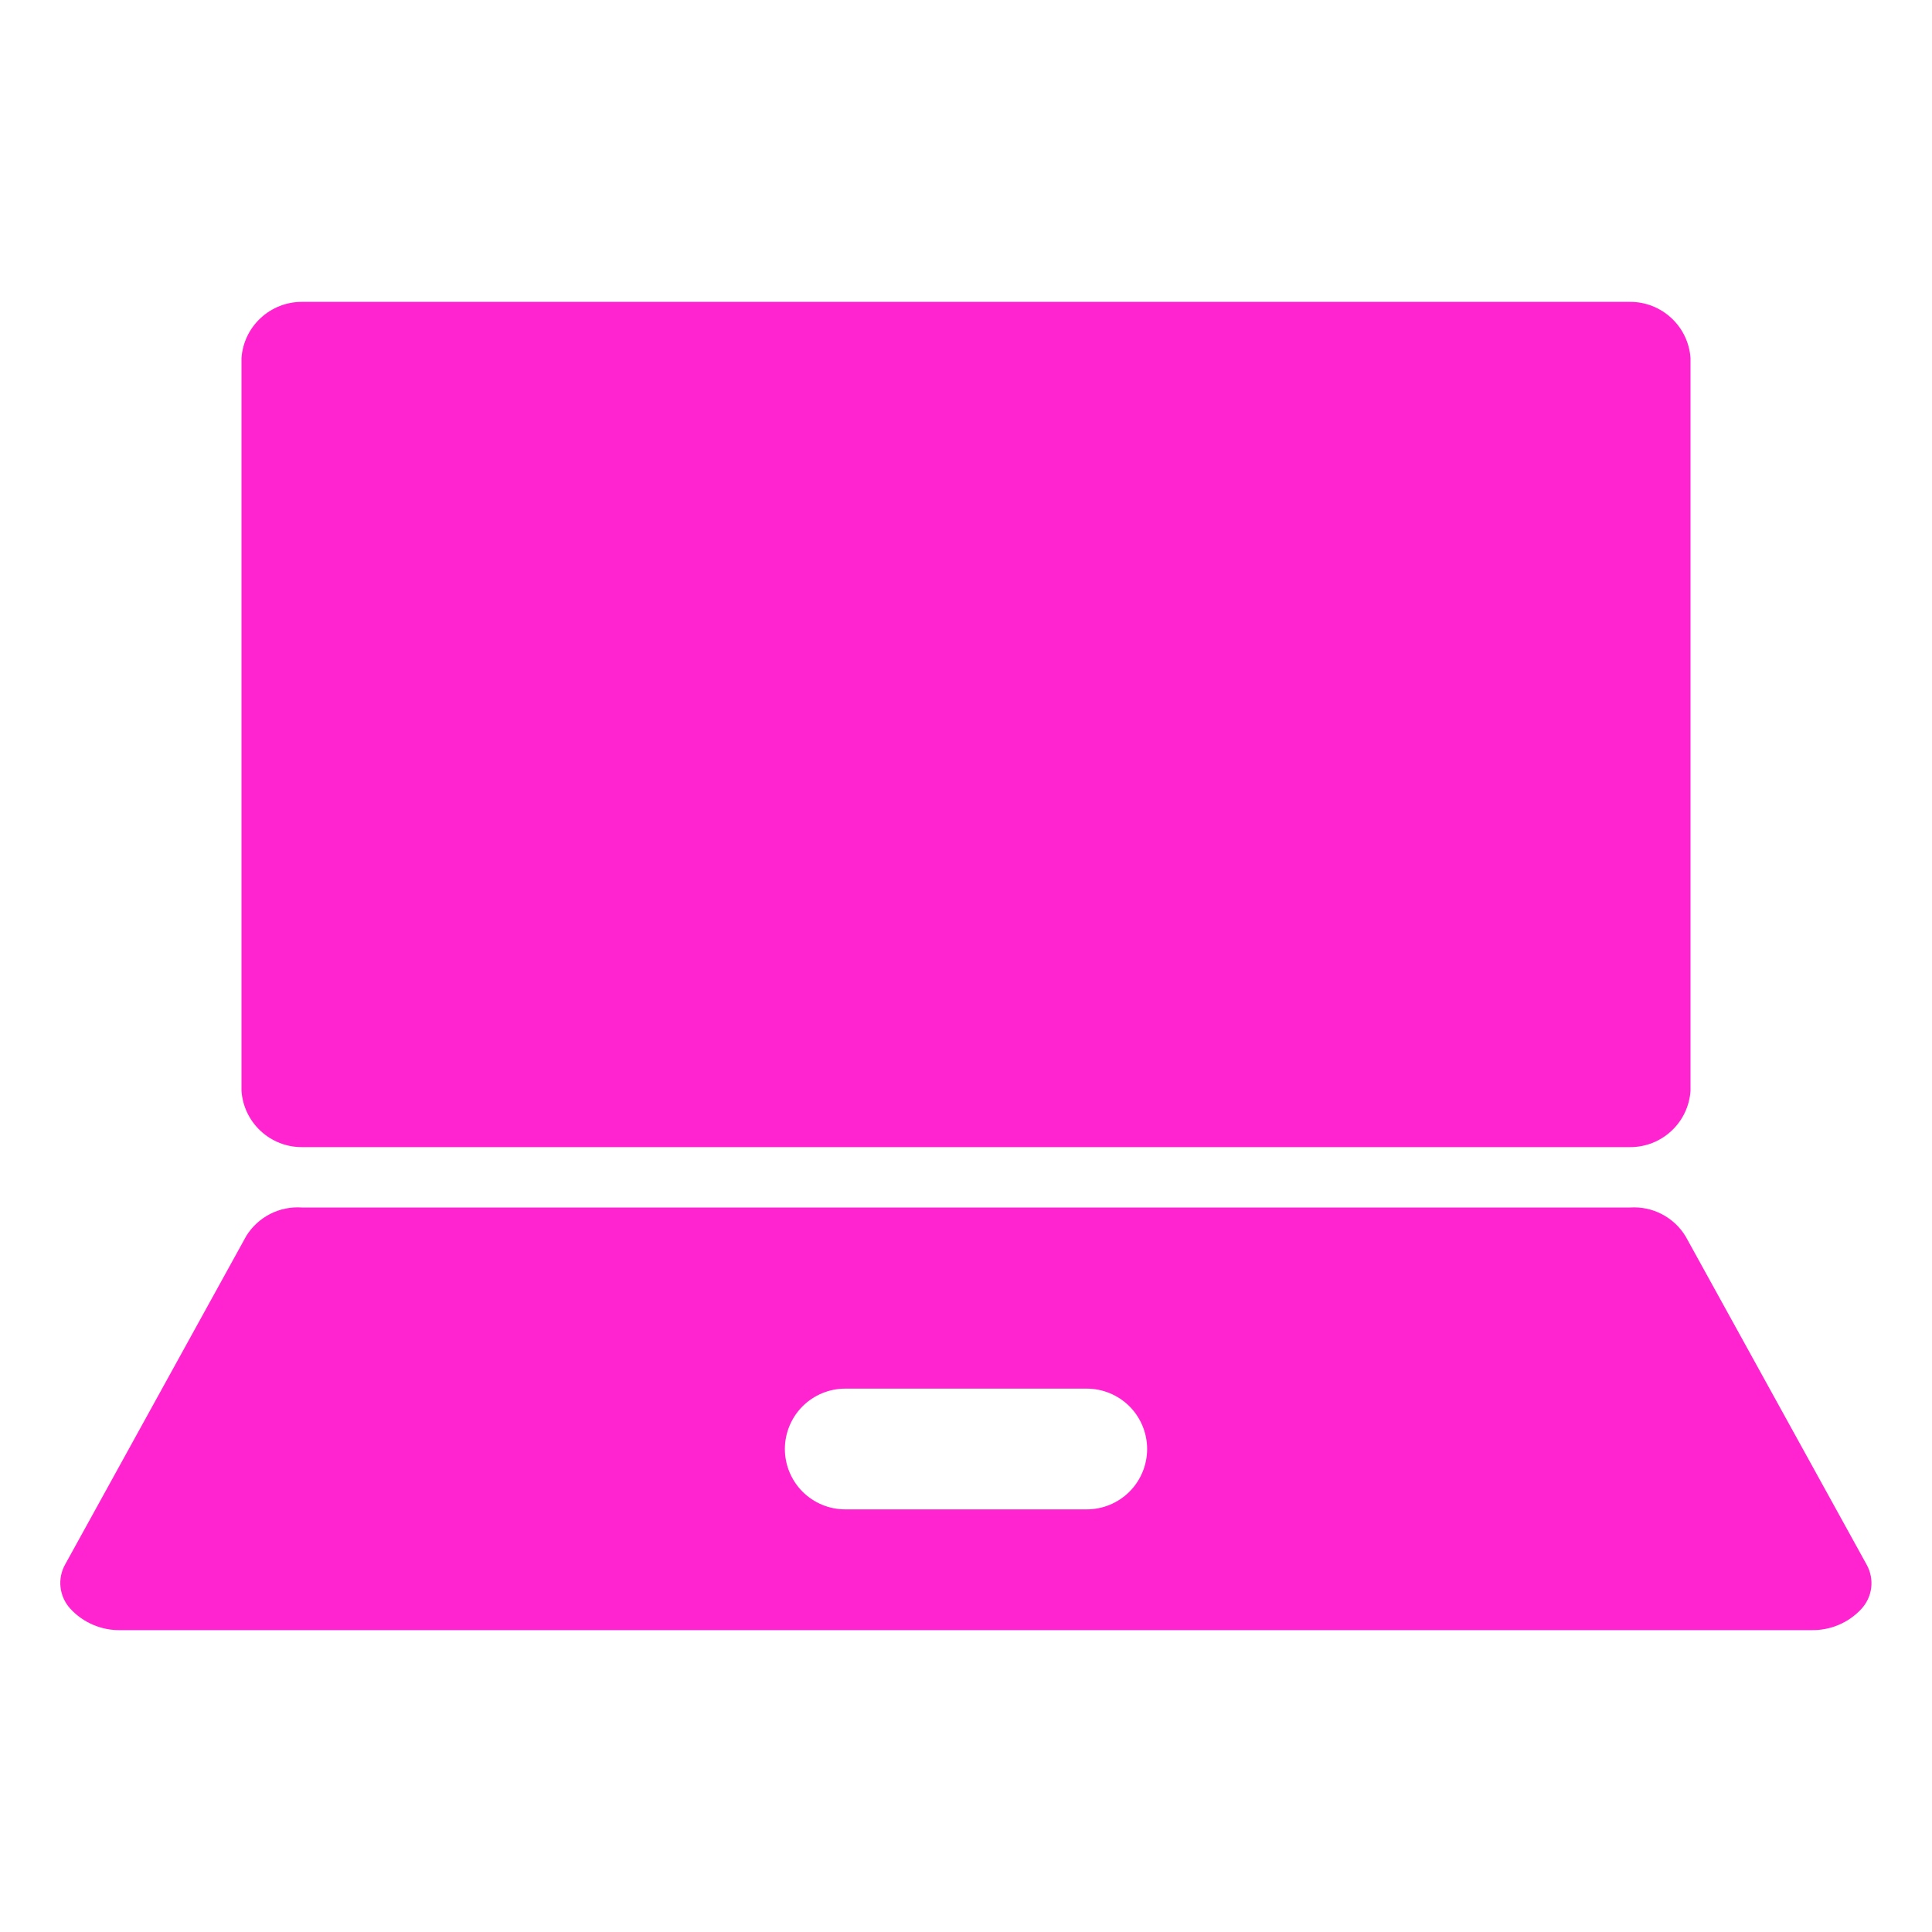 <?xml version="1.0" encoding="UTF-8"?> <svg xmlns="http://www.w3.org/2000/svg" width="40" height="40" viewBox="0 0 40 40" fill="none"><path d="M33.75 6.25H6.25C5.933 6.249 5.628 6.369 5.396 6.585C5.164 6.8 5.022 7.096 5 7.412V22.587C5.022 22.904 5.164 23.2 5.396 23.415C5.628 23.631 5.933 23.751 6.25 23.75H33.75C34.067 23.751 34.372 23.631 34.604 23.415C34.836 23.2 34.978 22.904 35 22.587V7.412C34.978 7.096 34.836 6.8 34.604 6.585C34.372 6.369 34.067 6.249 33.75 6.25ZM38.65 32.4L34.9 25.6C34.782 25.404 34.612 25.245 34.409 25.139C34.206 25.033 33.978 24.985 33.75 25H6.25C6.023 24.984 5.796 25.03 5.593 25.134C5.391 25.237 5.22 25.394 5.1 25.587L1.35 32.388C1.269 32.531 1.235 32.696 1.253 32.86C1.271 33.023 1.34 33.178 1.45 33.3C1.582 33.446 1.745 33.562 1.926 33.639C2.107 33.717 2.303 33.755 2.5 33.75H37.5C37.694 33.754 37.887 33.718 38.066 33.642C38.244 33.567 38.405 33.455 38.537 33.312C38.649 33.191 38.721 33.038 38.741 32.874C38.761 32.711 38.729 32.545 38.65 32.4ZM22.5 31.25H17.5C17.168 31.25 16.851 31.118 16.616 30.884C16.382 30.649 16.25 30.331 16.25 30C16.25 29.669 16.382 29.351 16.616 29.116C16.851 28.882 17.168 28.75 17.5 28.75H22.5C22.831 28.75 23.149 28.882 23.384 29.116C23.618 29.351 23.75 29.669 23.75 30C23.75 30.331 23.618 30.649 23.384 30.884C23.149 31.118 22.831 31.25 22.5 31.25Z" fill="#FF24D0"></path></svg> 